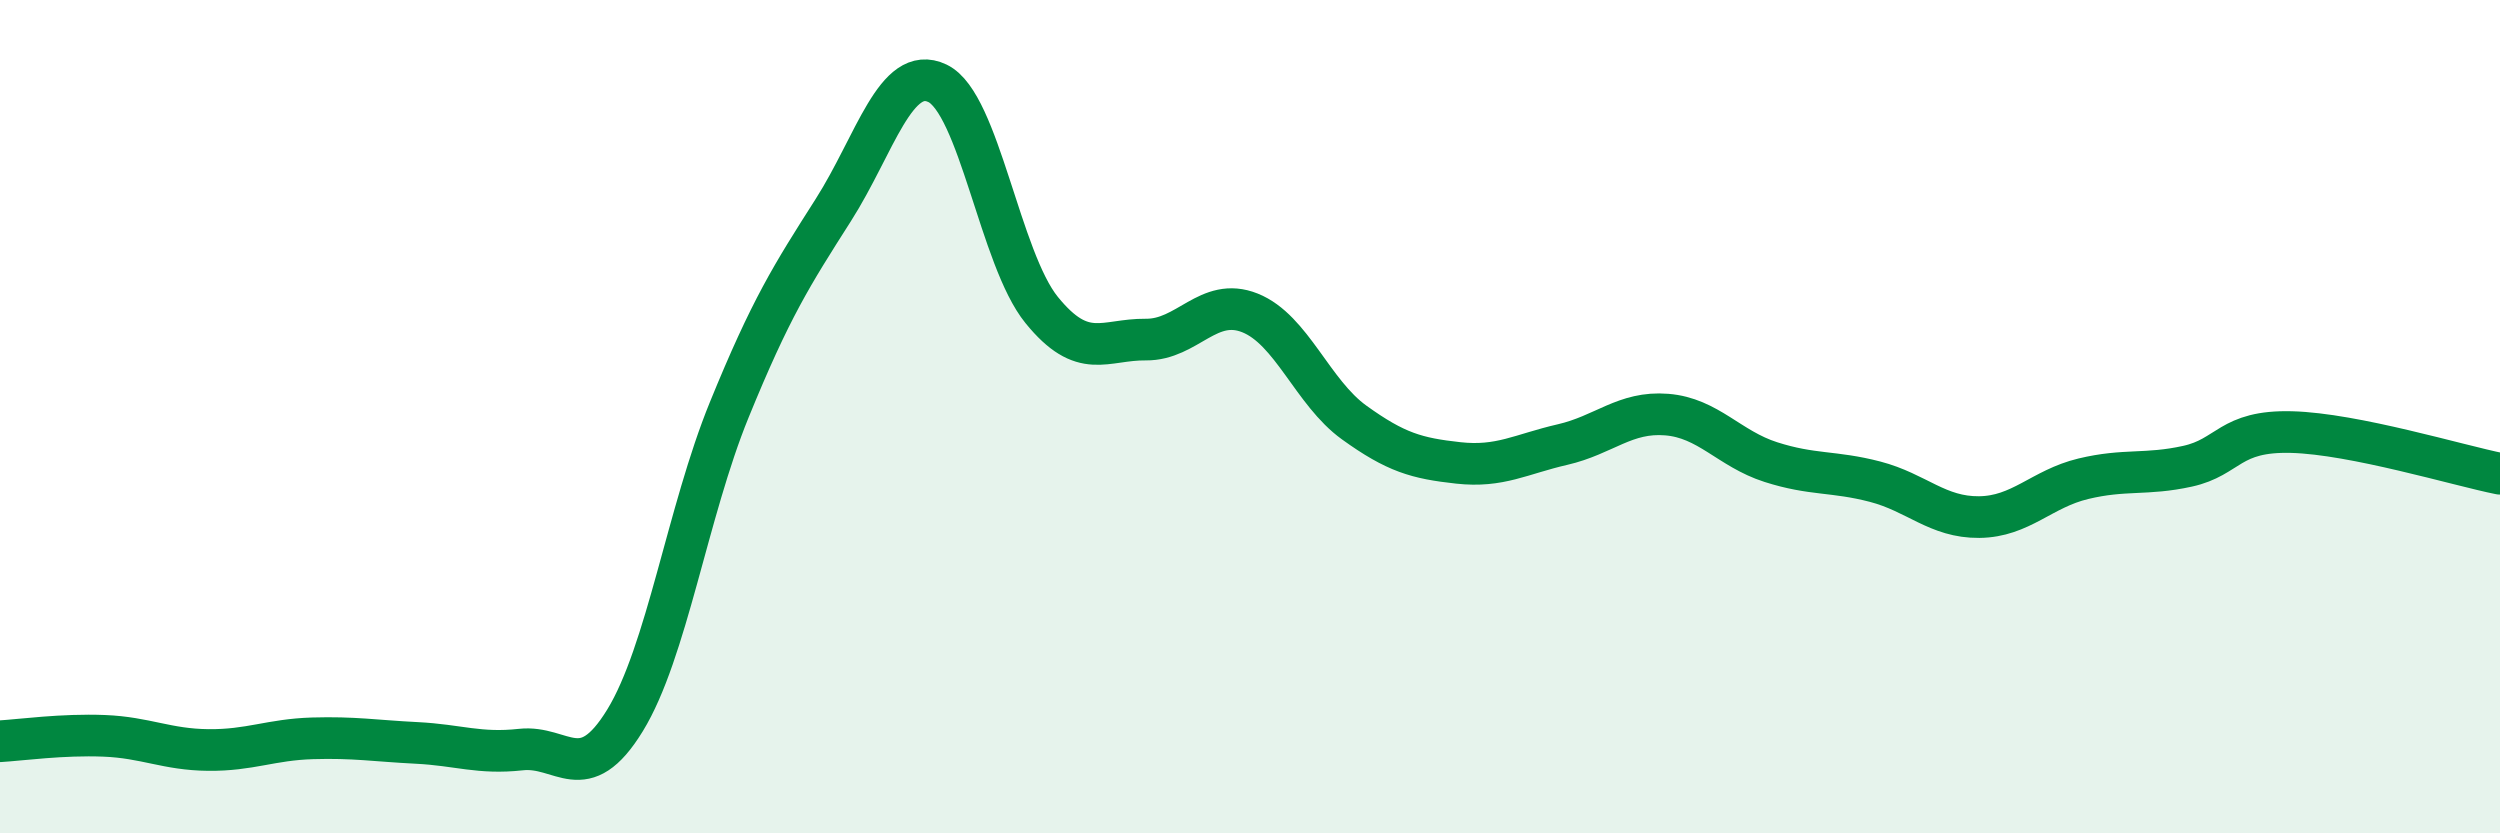
    <svg width="60" height="20" viewBox="0 0 60 20" xmlns="http://www.w3.org/2000/svg">
      <path
        d="M 0,17.79 C 0.5,17.76 1.5,17.62 2.5,17.66 C 3.5,17.7 4,17.99 5,18 C 6,18.01 6.5,17.75 7.5,17.72 C 8.5,17.69 9,17.78 10,17.83 C 11,17.88 11.5,18.1 12.5,17.99 C 13.5,17.88 14,18.92 15,17.29 C 16,15.66 16.5,12.29 17.5,9.84 C 18.5,7.39 19,6.61 20,5.04 C 21,3.47 21.5,1.52 22.5,2 C 23.5,2.48 24,6.21 25,7.44 C 26,8.67 26.5,8.14 27.5,8.15 C 28.5,8.16 29,7.11 30,7.51 C 31,7.91 31.5,9.42 32.5,10.14 C 33.5,10.86 34,11 35,11.11 C 36,11.22 36.5,10.9 37.5,10.67 C 38.5,10.44 39,9.87 40,9.95 C 41,10.03 41.5,10.77 42.5,11.09 C 43.5,11.41 44,11.3 45,11.56 C 46,11.82 46.5,12.42 47.5,12.41 C 48.5,12.4 49,11.73 50,11.49 C 51,11.25 51.5,11.41 52.5,11.19 C 53.5,10.97 53.5,10.33 55,10.37 C 56.5,10.41 59,11.17 60,11.37L60 20L0 20Z"
        fill="#008740"
        opacity="0.1"
        stroke-linecap="round"
        stroke-linejoin="round"
      />
      <path
        d="M 0,17.79 C 0.5,17.76 1.5,17.62 2.5,17.66 C 3.5,17.7 4,17.99 5,18 C 6,18.01 6.5,17.75 7.5,17.72 C 8.5,17.69 9,17.78 10,17.83 C 11,17.88 11.5,18.1 12.5,17.99 C 13.5,17.88 14,18.92 15,17.29 C 16,15.66 16.5,12.29 17.5,9.84 C 18.5,7.39 19,6.61 20,5.04 C 21,3.47 21.5,1.52 22.5,2 C 23.5,2.48 24,6.21 25,7.44 C 26,8.67 26.5,8.14 27.5,8.15 C 28.5,8.16 29,7.11 30,7.51 C 31,7.91 31.5,9.42 32.5,10.14 C 33.5,10.86 34,11 35,11.11 C 36,11.22 36.5,10.9 37.5,10.67 C 38.5,10.44 39,9.87 40,9.95 C 41,10.03 41.5,10.77 42.5,11.09 C 43.5,11.41 44,11.3 45,11.56 C 46,11.82 46.5,12.42 47.5,12.41 C 48.5,12.4 49,11.73 50,11.49 C 51,11.25 51.5,11.41 52.5,11.19 C 53.5,10.97 53.5,10.33 55,10.37 C 56.5,10.41 59,11.17 60,11.37"
        stroke="#008740"
        stroke-width="1"
        fill="none"
        stroke-linecap="round"
        stroke-linejoin="round"
      />
    </svg>
  